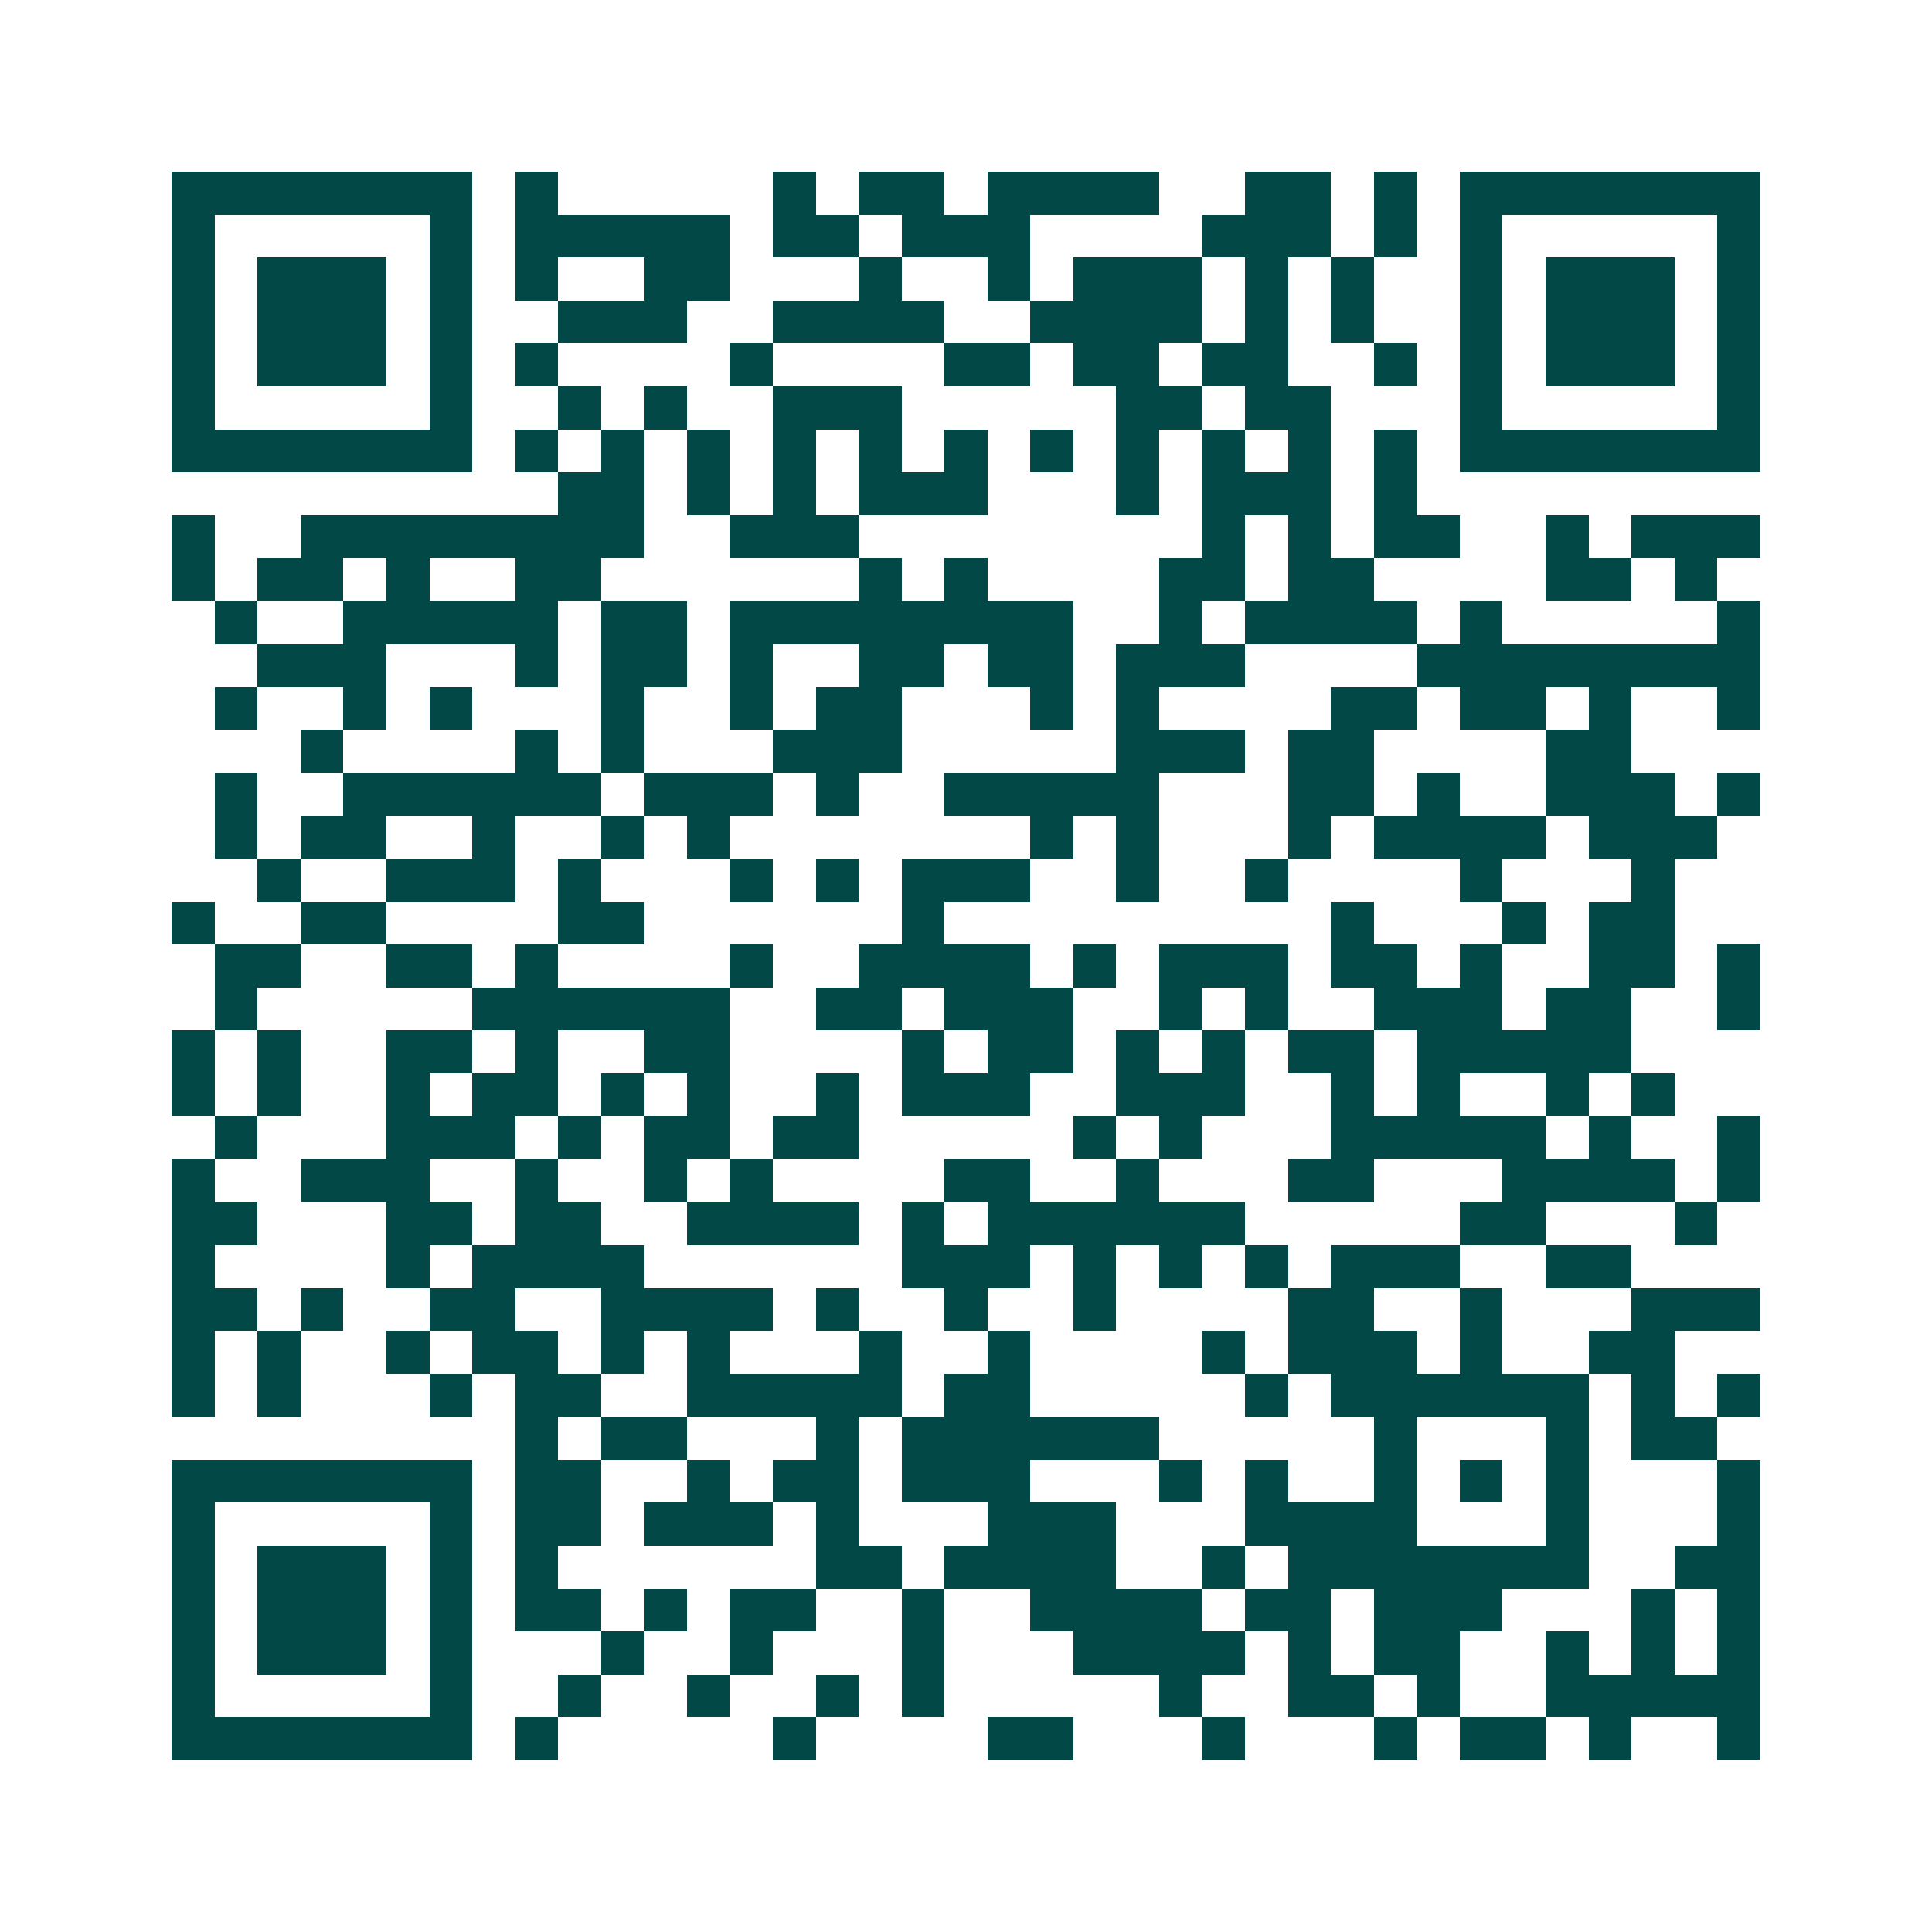 <svg xmlns="http://www.w3.org/2000/svg" width="200" height="200" viewBox="0 0 45 45" shape-rendering="crispEdges"><path fill="#ffffff" d="M0 0h45v45H0z"/><path stroke="#014847" d="M4 4.5h7m1 0h1m5 0h1m1 0h2m1 0h4m2 0h2m1 0h1m1 0h7M4 5.5h1m5 0h1m1 0h5m1 0h2m1 0h3m4 0h3m1 0h1m1 0h1m5 0h1M4 6.5h1m1 0h3m1 0h1m1 0h1m2 0h2m3 0h1m2 0h1m1 0h3m1 0h1m1 0h1m2 0h1m1 0h3m1 0h1M4 7.5h1m1 0h3m1 0h1m2 0h3m2 0h4m2 0h4m1 0h1m1 0h1m2 0h1m1 0h3m1 0h1M4 8.5h1m1 0h3m1 0h1m1 0h1m4 0h1m4 0h2m1 0h2m1 0h2m2 0h1m1 0h1m1 0h3m1 0h1M4 9.5h1m5 0h1m2 0h1m1 0h1m2 0h3m5 0h2m1 0h2m3 0h1m5 0h1M4 10.5h7m1 0h1m1 0h1m1 0h1m1 0h1m1 0h1m1 0h1m1 0h1m1 0h1m1 0h1m1 0h1m1 0h1m1 0h7M13 11.5h2m1 0h1m1 0h1m1 0h3m3 0h1m1 0h3m1 0h1M4 12.5h1m2 0h8m2 0h3m8 0h1m1 0h1m1 0h2m2 0h1m1 0h3M4 13.5h1m1 0h2m1 0h1m2 0h2m6 0h1m1 0h1m4 0h2m1 0h2m4 0h2m1 0h1M5 14.5h1m2 0h5m1 0h2m1 0h8m2 0h1m1 0h4m1 0h1m5 0h1M6 15.5h3m3 0h1m1 0h2m1 0h1m2 0h2m1 0h2m1 0h3m4 0h8M5 16.5h1m2 0h1m1 0h1m3 0h1m2 0h1m1 0h2m3 0h1m1 0h1m4 0h2m1 0h2m1 0h1m2 0h1M7 17.5h1m4 0h1m1 0h1m3 0h3m5 0h3m1 0h2m4 0h2M5 18.5h1m2 0h6m1 0h3m1 0h1m2 0h5m3 0h2m1 0h1m2 0h3m1 0h1M5 19.5h1m1 0h2m2 0h1m2 0h1m1 0h1m7 0h1m1 0h1m3 0h1m1 0h4m1 0h3M6 20.5h1m2 0h3m1 0h1m3 0h1m1 0h1m1 0h3m2 0h1m2 0h1m4 0h1m3 0h1M4 21.5h1m2 0h2m4 0h2m6 0h1m9 0h1m3 0h1m1 0h2M5 22.5h2m2 0h2m1 0h1m4 0h1m2 0h4m1 0h1m1 0h3m1 0h2m1 0h1m2 0h2m1 0h1M5 23.5h1m5 0h6m2 0h2m1 0h3m2 0h1m1 0h1m2 0h3m1 0h2m2 0h1M4 24.5h1m1 0h1m2 0h2m1 0h1m2 0h2m4 0h1m1 0h2m1 0h1m1 0h1m1 0h2m1 0h5M4 25.5h1m1 0h1m2 0h1m1 0h2m1 0h1m1 0h1m2 0h1m1 0h3m2 0h3m2 0h1m1 0h1m2 0h1m1 0h1M5 26.5h1m3 0h3m1 0h1m1 0h2m1 0h2m5 0h1m1 0h1m3 0h5m1 0h1m2 0h1M4 27.5h1m2 0h3m2 0h1m2 0h1m1 0h1m4 0h2m2 0h1m3 0h2m3 0h4m1 0h1M4 28.5h2m3 0h2m1 0h2m2 0h4m1 0h1m1 0h6m5 0h2m3 0h1M4 29.5h1m4 0h1m1 0h4m6 0h3m1 0h1m1 0h1m1 0h1m1 0h3m2 0h2M4 30.5h2m1 0h1m2 0h2m2 0h4m1 0h1m2 0h1m2 0h1m4 0h2m2 0h1m3 0h3M4 31.5h1m1 0h1m2 0h1m1 0h2m1 0h1m1 0h1m3 0h1m2 0h1m4 0h1m1 0h3m1 0h1m2 0h2M4 32.5h1m1 0h1m3 0h1m1 0h2m2 0h5m1 0h2m5 0h1m1 0h6m1 0h1m1 0h1M12 33.5h1m1 0h2m3 0h1m1 0h6m5 0h1m3 0h1m1 0h2M4 34.5h7m1 0h2m2 0h1m1 0h2m1 0h3m3 0h1m1 0h1m2 0h1m1 0h1m1 0h1m3 0h1M4 35.5h1m5 0h1m1 0h2m1 0h3m1 0h1m3 0h3m3 0h4m3 0h1m3 0h1M4 36.5h1m1 0h3m1 0h1m1 0h1m6 0h2m1 0h4m2 0h1m1 0h7m2 0h2M4 37.5h1m1 0h3m1 0h1m1 0h2m1 0h1m1 0h2m2 0h1m2 0h4m1 0h2m1 0h3m3 0h1m1 0h1M4 38.5h1m1 0h3m1 0h1m3 0h1m2 0h1m3 0h1m3 0h4m1 0h1m1 0h2m2 0h1m1 0h1m1 0h1M4 39.5h1m5 0h1m2 0h1m2 0h1m2 0h1m1 0h1m5 0h1m2 0h2m1 0h1m2 0h5M4 40.5h7m1 0h1m5 0h1m4 0h2m3 0h1m3 0h1m1 0h2m1 0h1m2 0h1"/></svg>
